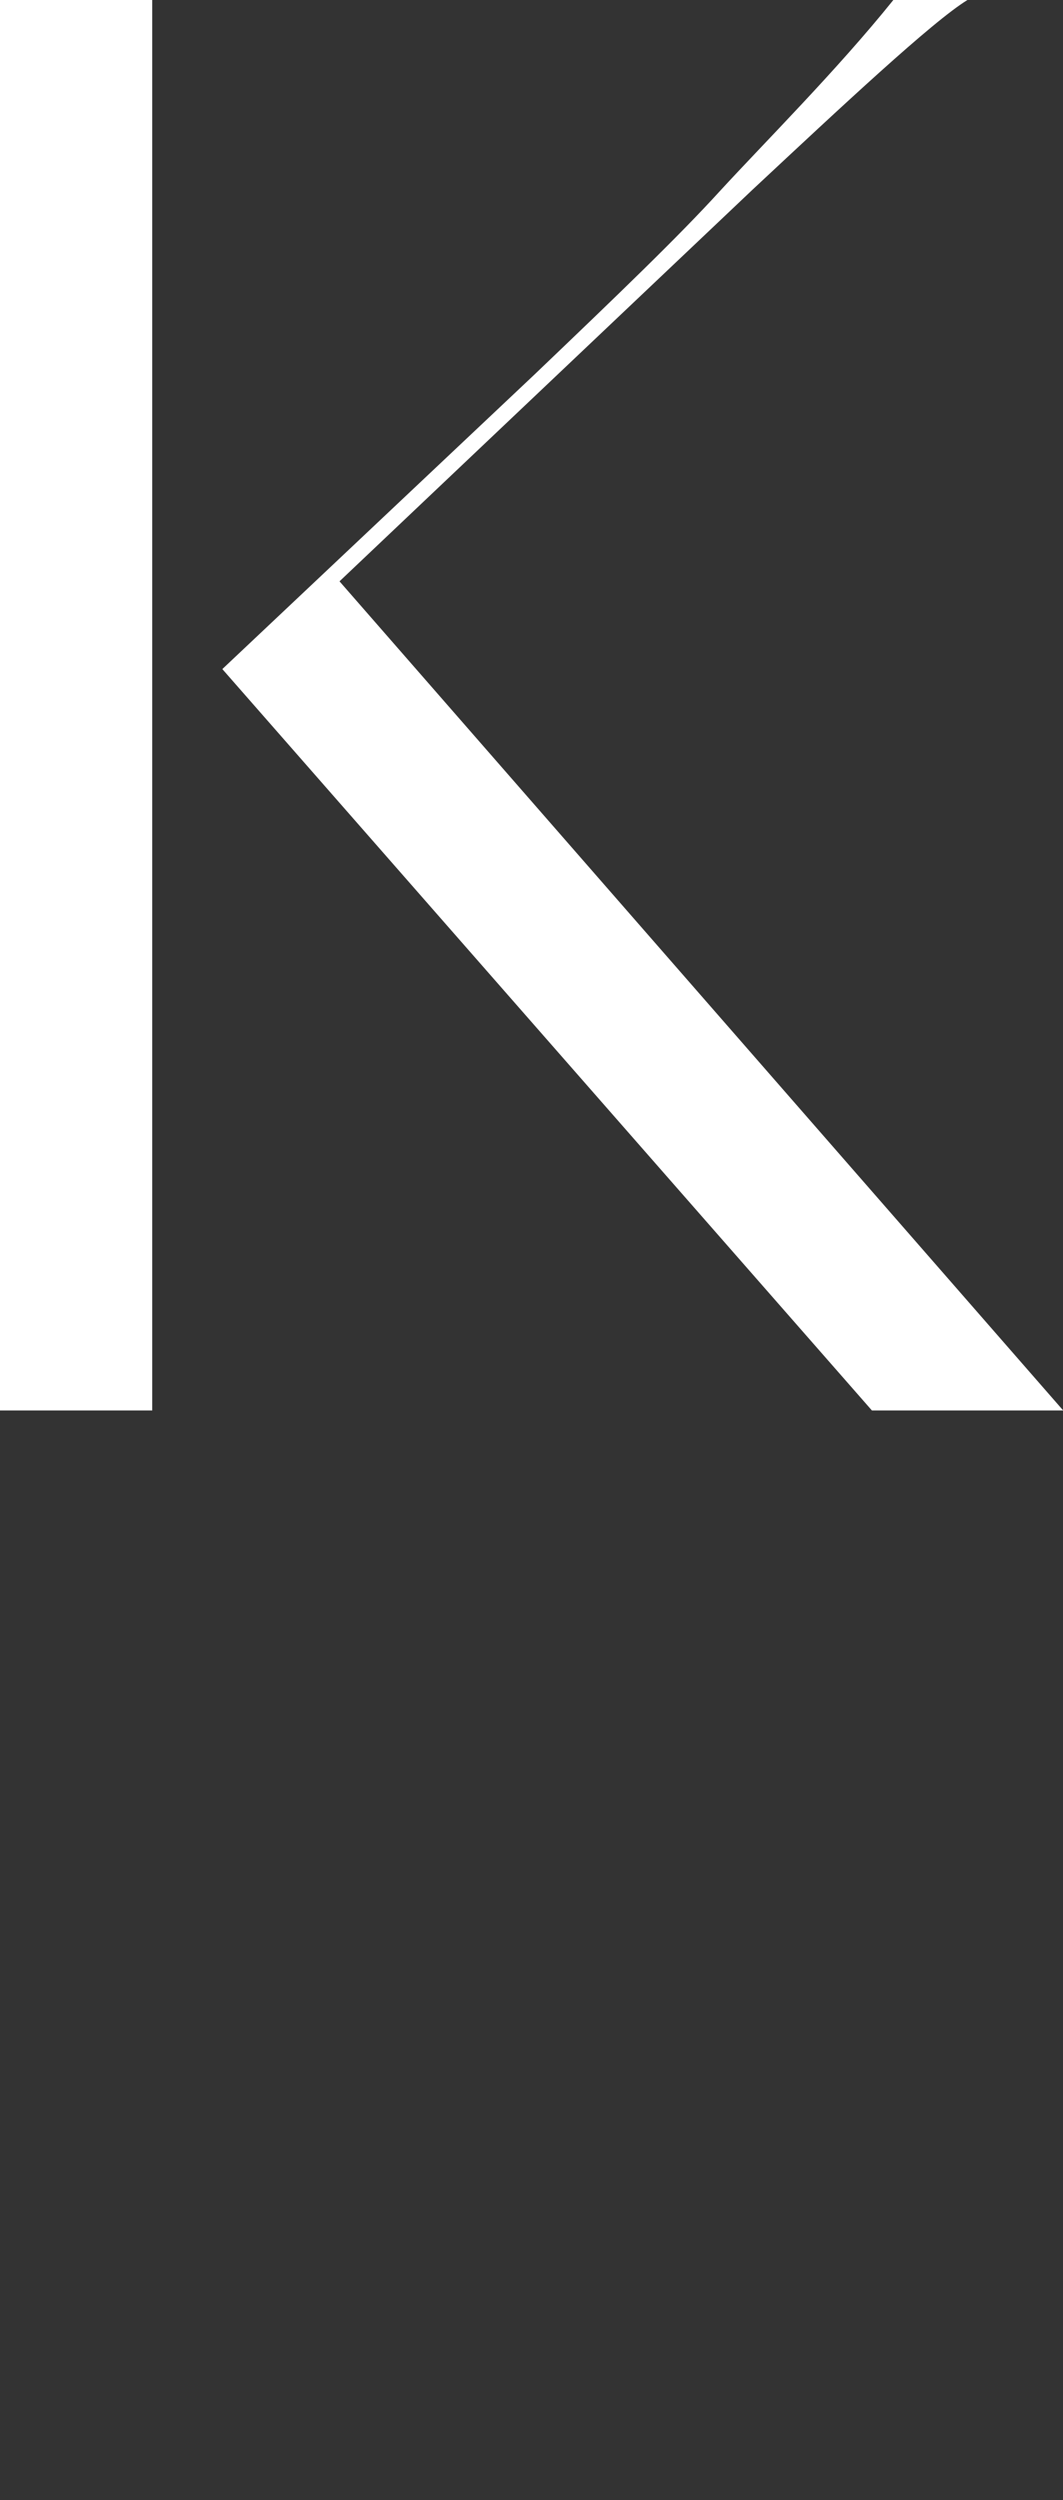 <?xml version="1.0" encoding="UTF-8"?><svg id="_レイヤー_2" xmlns="http://www.w3.org/2000/svg" viewBox="0 0 53.07 124.81"><rect x="0" y="0" width="53.07" height="124.81" fill="#333333" stroke="none"/><defs><style>.cls-1{fill:none;}.cls-1,.cls-2{stroke-width:0px;}.cls-2{fill:#fff;}</style></defs><g id="design"><path class="cls-2" d="M7.6,70.41H0V0h7.6v70.41ZM43.53,70.41L11.1,33.4l15.58-14.7c4.28-4.09,7.21-6.91,9.25-9.15C38.17,7.11,41.78,3.51,44.6,0h3.7c-1.75,1.07-6.33,5.36-10.71,9.45l-20.64,19.57,36.13,41.39h-9.54Z"/><rect class="cls-1" width="53.07" height="124.81"/></g></svg>